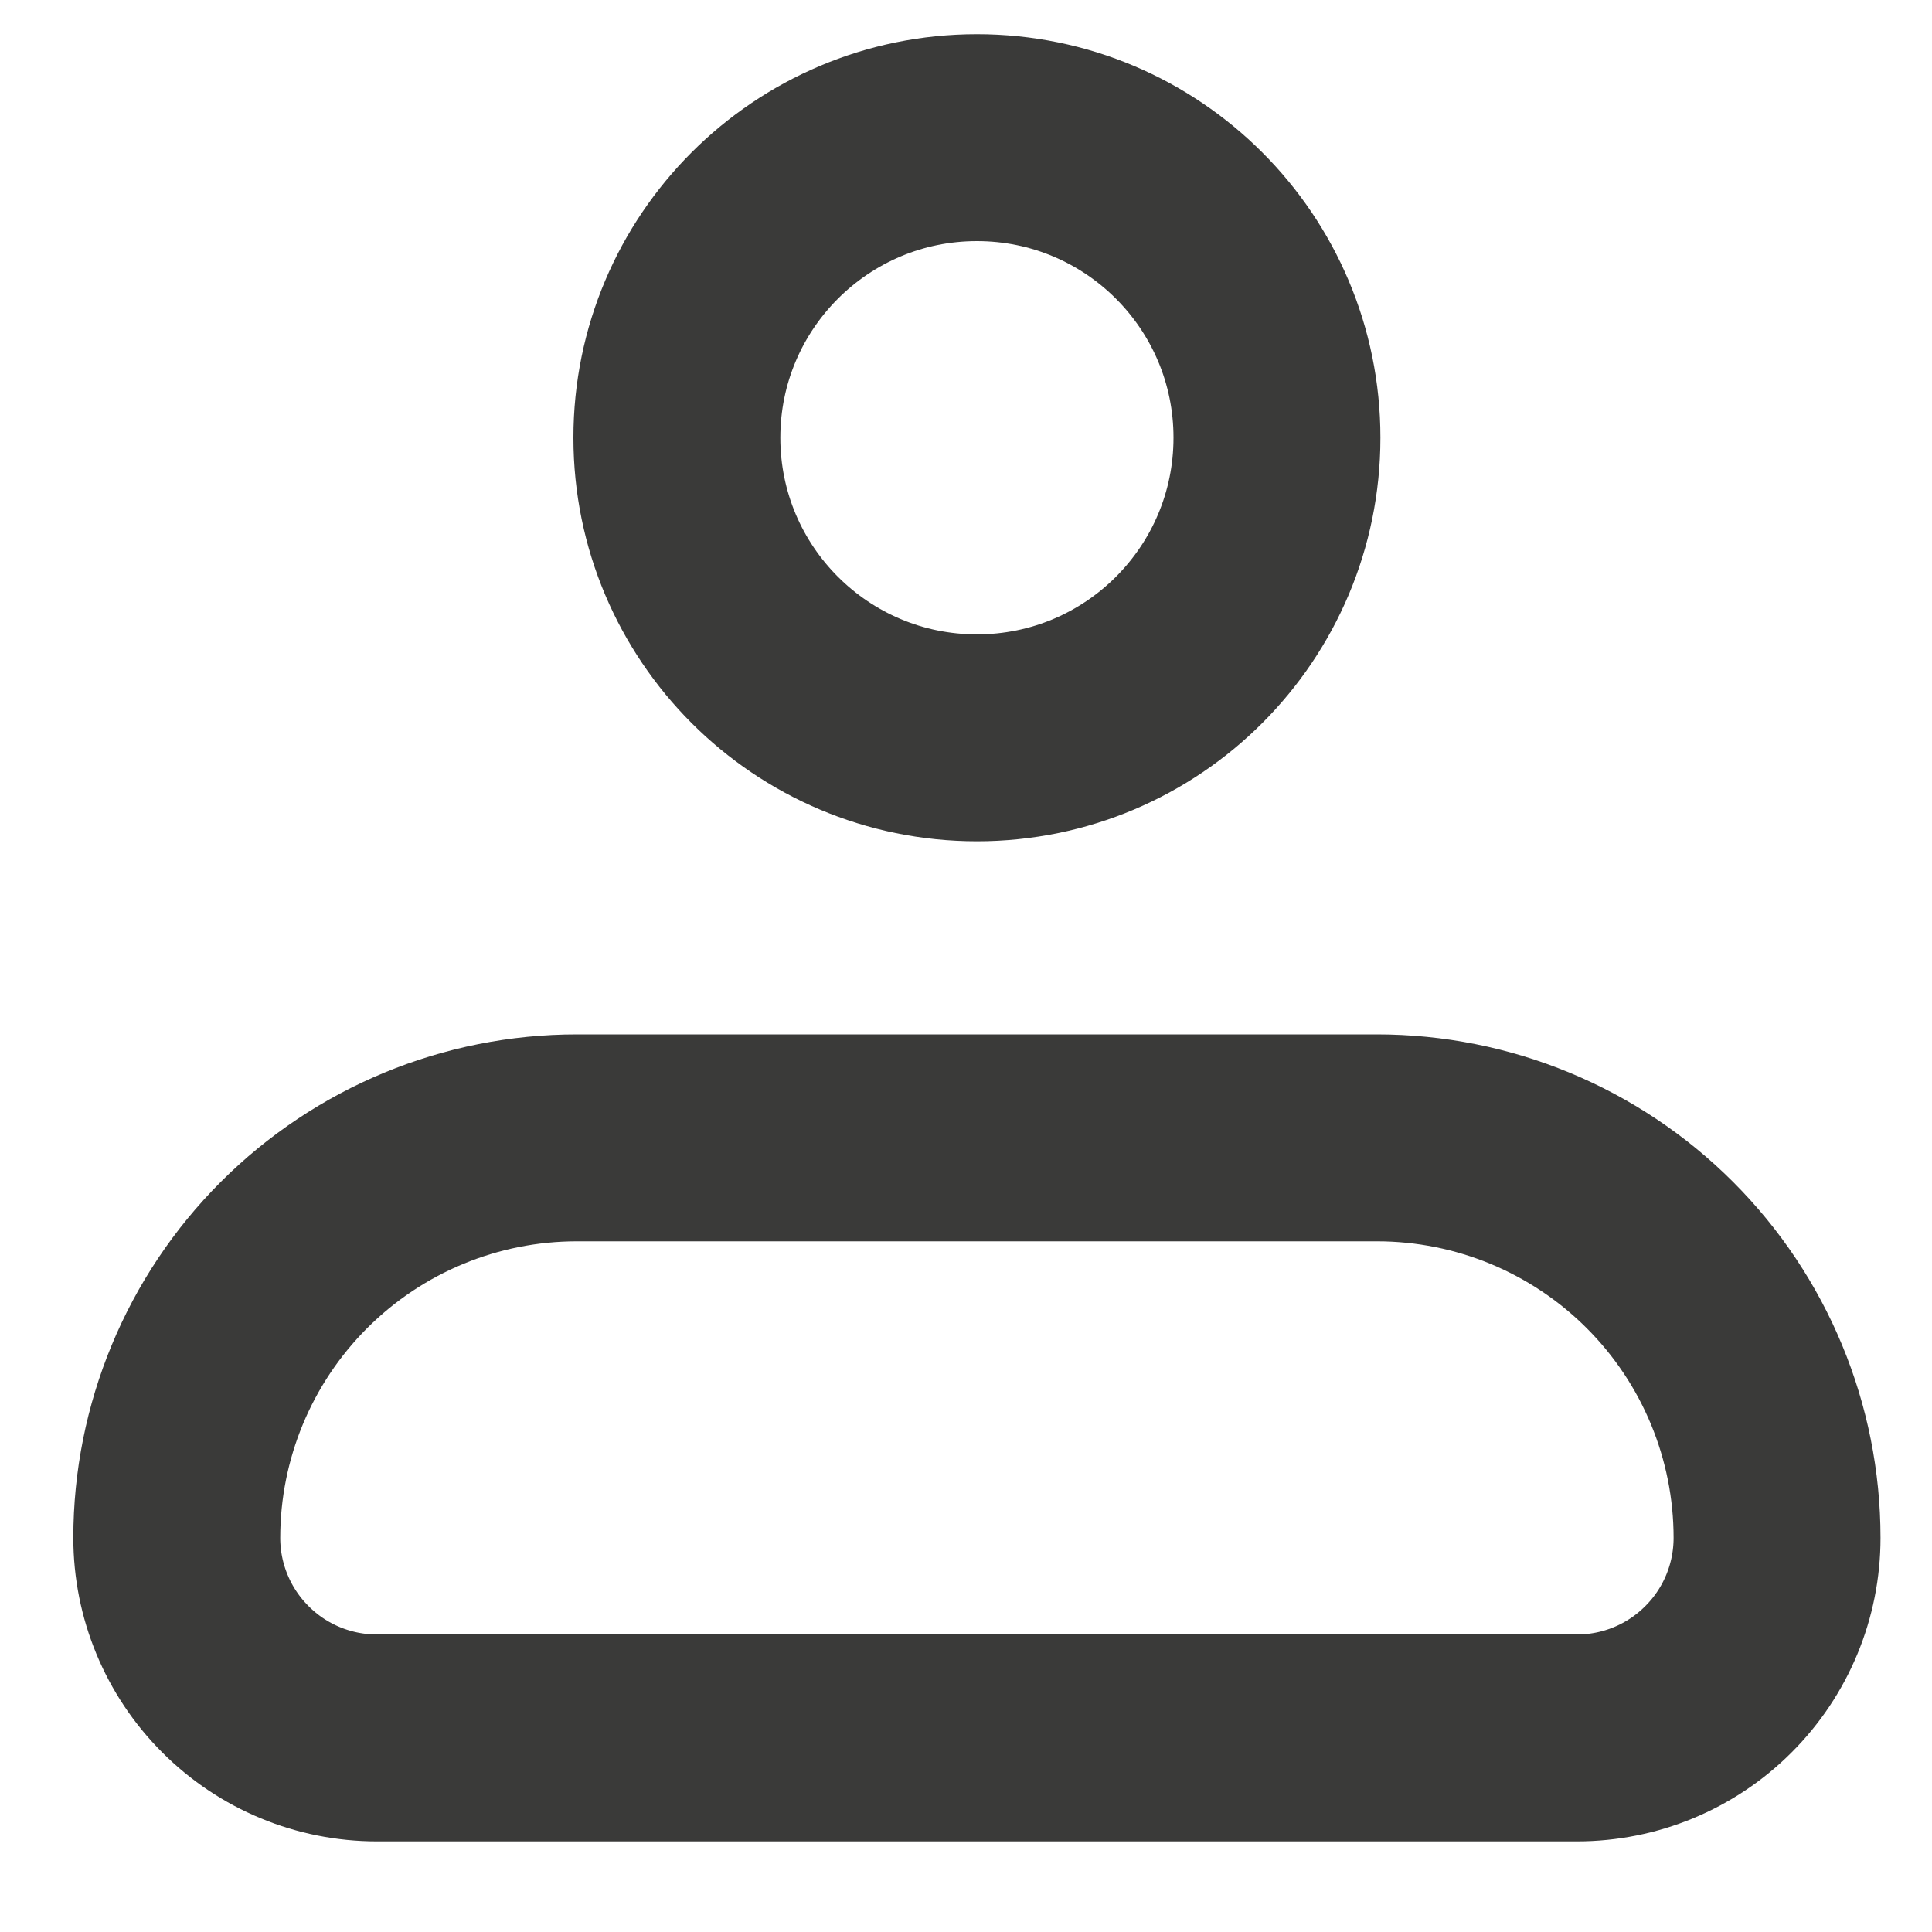 <svg width="20" height="20" viewBox="0 0 20 20" fill="none" xmlns="http://www.w3.org/2000/svg">
<path d="M1.83 15.92C1.83 14.822 2.267 13.768 3.043 12.992C3.82 12.215 4.873 11.779 5.972 11.779H14.254C15.353 11.779 16.406 12.215 17.183 12.992C17.959 13.768 18.396 14.822 18.396 15.92C18.396 16.469 18.178 16.996 17.789 17.384C17.401 17.773 16.874 17.991 16.325 17.991H3.901C3.352 17.991 2.825 17.773 2.437 17.384C2.048 16.996 1.83 16.469 1.83 15.92Z" stroke="#3A3A39" stroke-width="2.142" stroke-linejoin="round"/>
<path d="M10.113 7.638C11.829 7.638 13.219 6.247 13.219 4.531C13.219 2.816 11.829 1.425 10.113 1.425C8.398 1.425 7.007 2.816 7.007 4.531C7.007 6.247 8.398 7.638 10.113 7.638Z" stroke="#3A3A39" stroke-width="2.142"/>
</svg>
